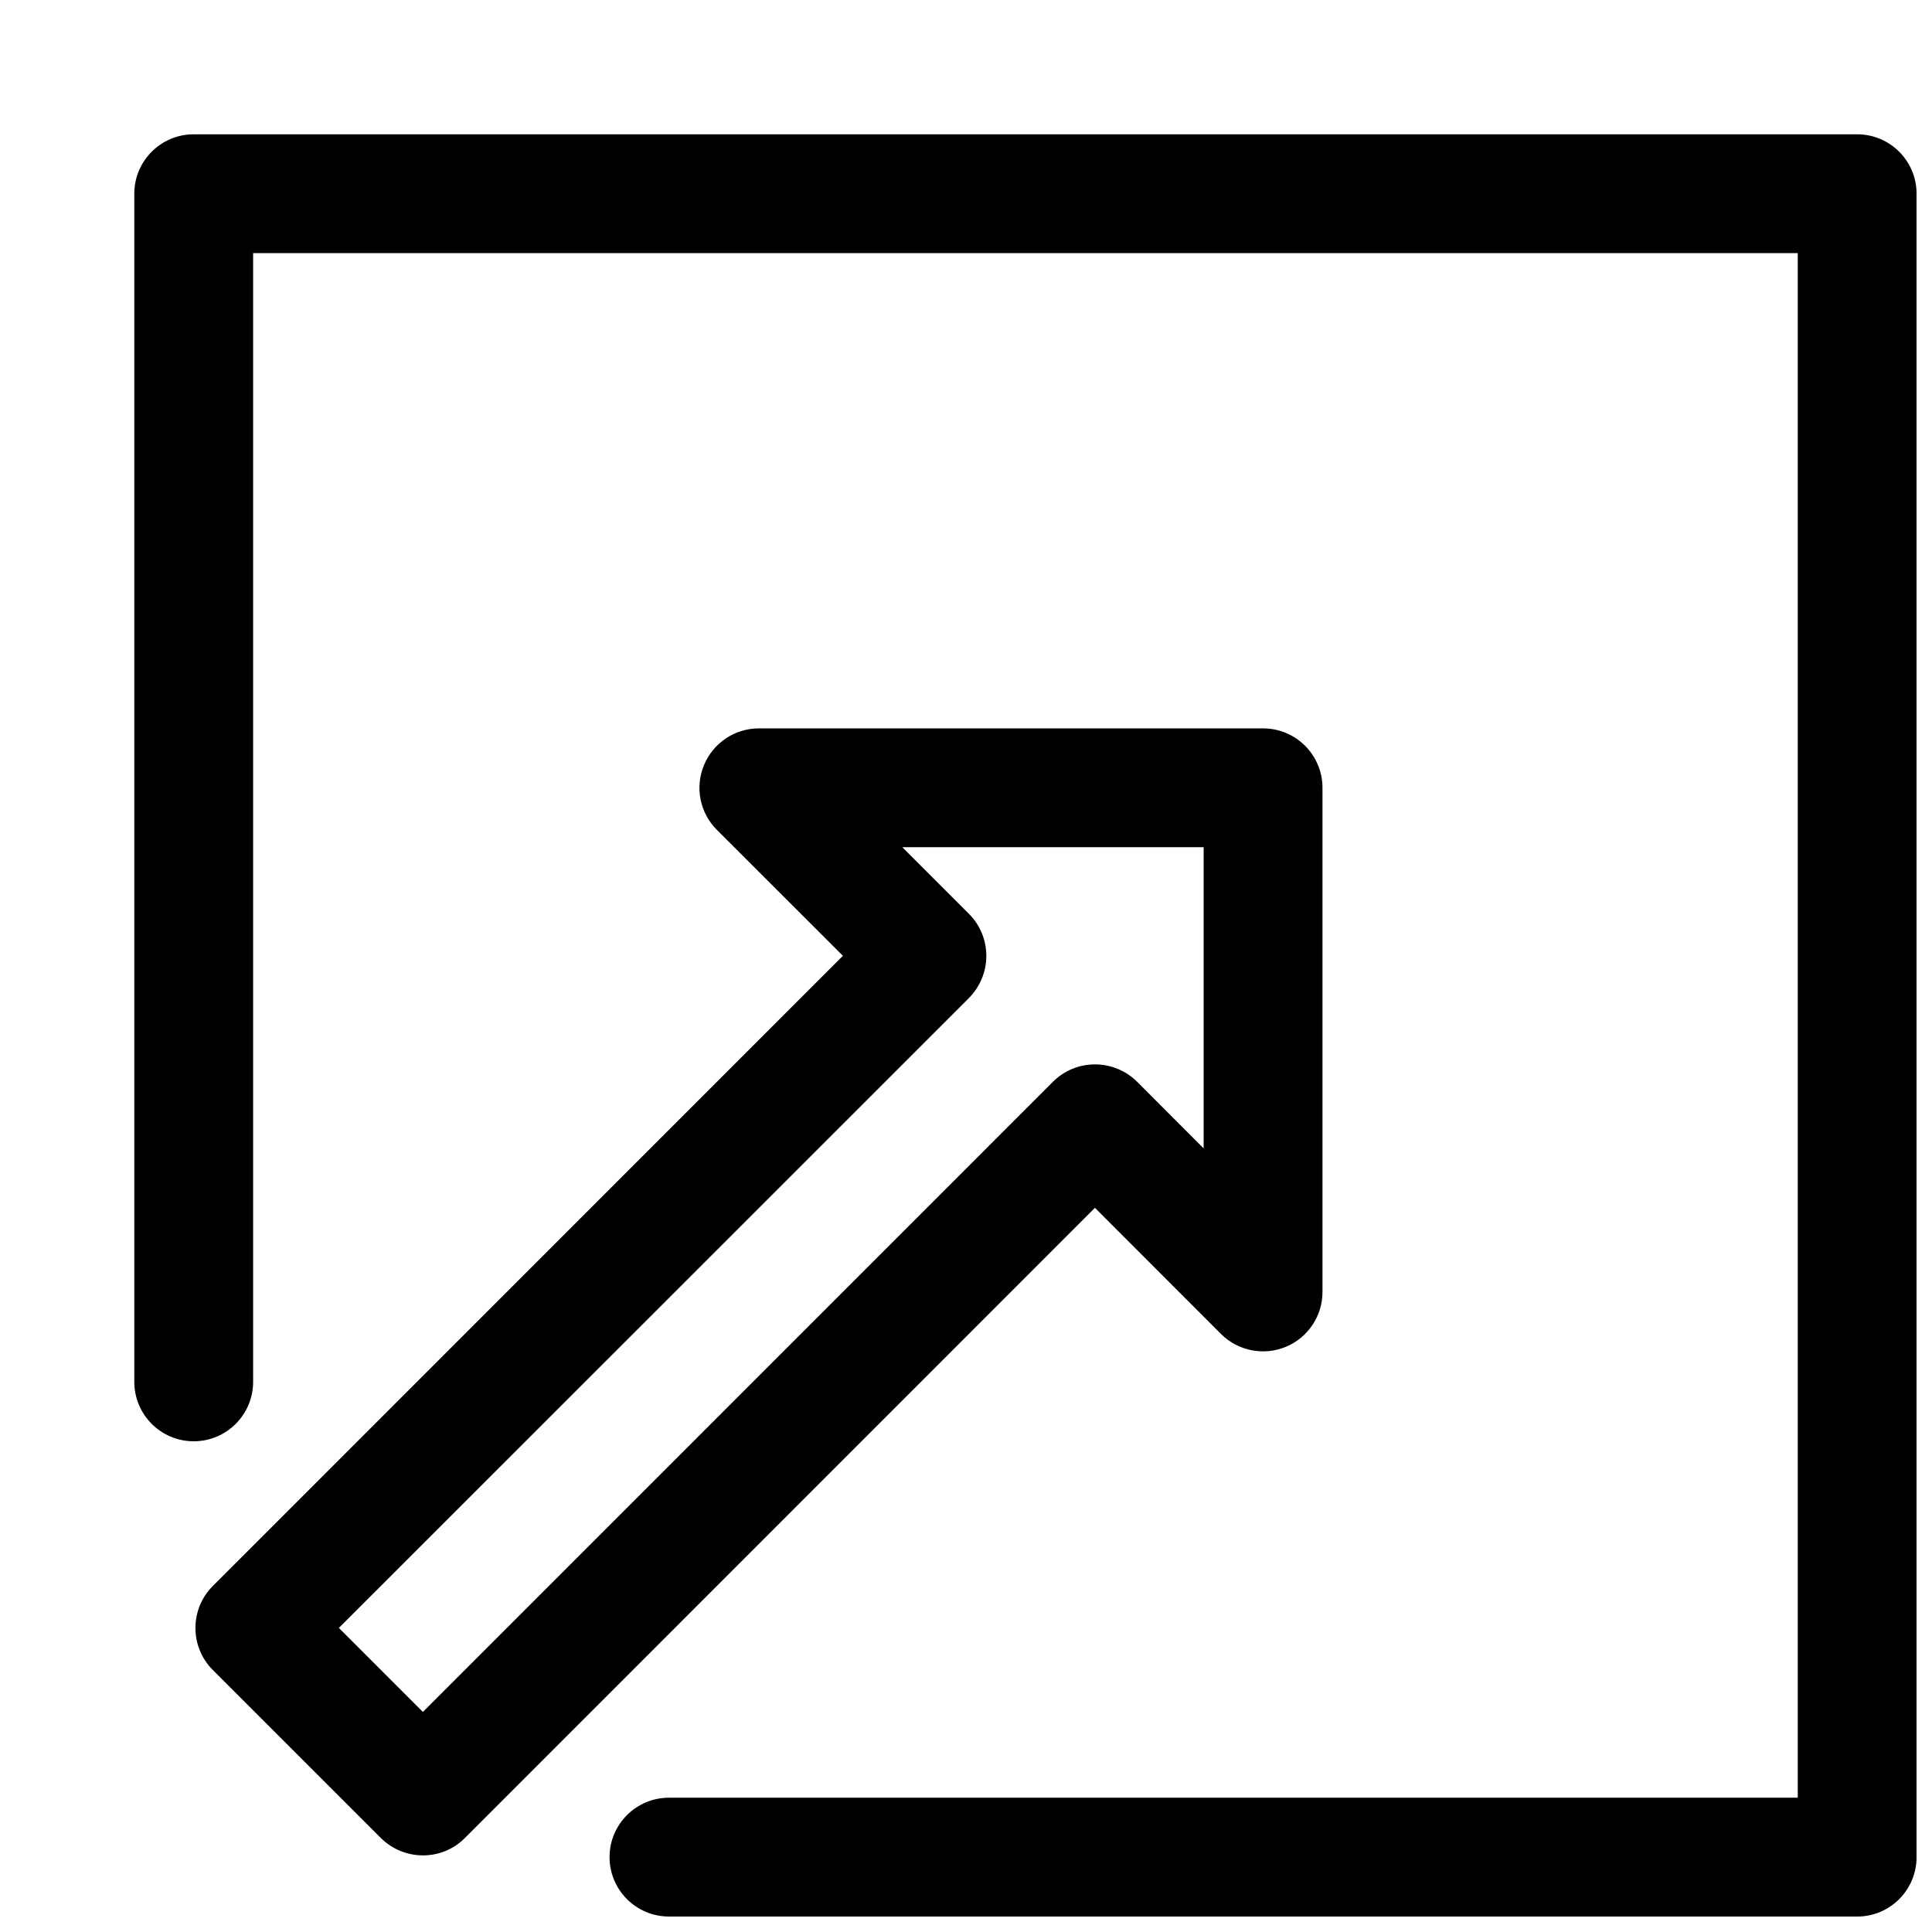 <?xml version="1.0" encoding="UTF-8"?>
<!-- Uploaded to: ICON Repo, www.svgrepo.com, Generator: ICON Repo Mixer Tools -->
<svg width="800px" height="800px" version="1.1" viewBox="144 144 512 512" xmlns="http://www.w3.org/2000/svg">
 <defs>
  <clipPath id="a">
   <path d="m179 179h472.9v472.9h-472.9z"/>
  </clipPath>
 </defs>
 <path d="m256.07 635.69c-4.188 0-8.188-1.668-11.148-4.598l-44.523-44.523c-6.141-6.141-6.141-16.121 0-22.262l166.98-167.01-33.406-33.379c-4.504-4.504-5.859-11.273-3.402-17.16 2.426-5.891 8.188-9.73 14.547-9.73h133.61c8.691 0 15.742 7.051 15.742 15.742v133.61c0 6.359-3.84 12.121-9.73 14.547-5.824 2.426-12.625 1.102-17.16-3.402l-33.41-33.441-166.98 167.01c-2.926 2.965-6.926 4.602-11.113 4.602zm-22.262-60.27 22.262 22.262 166.98-167.01c2.961-2.961 6.957-4.598 11.148-4.598 4.188 0 8.188 1.668 11.148 4.598l17.633 17.664v-79.82h-79.855l17.664 17.664c2.961 2.961 4.598 6.957 4.598 11.148 0 4.188-1.668 8.188-4.598 11.148z"/>
 <g clip-path="url(#a)">
  <path d="m636.16 651.9h-314.88c-8.691 0-15.742-7.051-15.742-15.742s7.051-15.746 15.742-15.746h299.14v-409.34h-409.34v299.14c0 8.691-7.055 15.742-15.746 15.742-8.688 0-15.742-7.051-15.742-15.742v-314.88c0-8.688 7.055-15.742 15.742-15.742h440.83c8.695 0 15.746 7.055 15.746 15.742v440.83c0 8.695-7.051 15.746-15.742 15.746z"/>
 </g>
</svg>